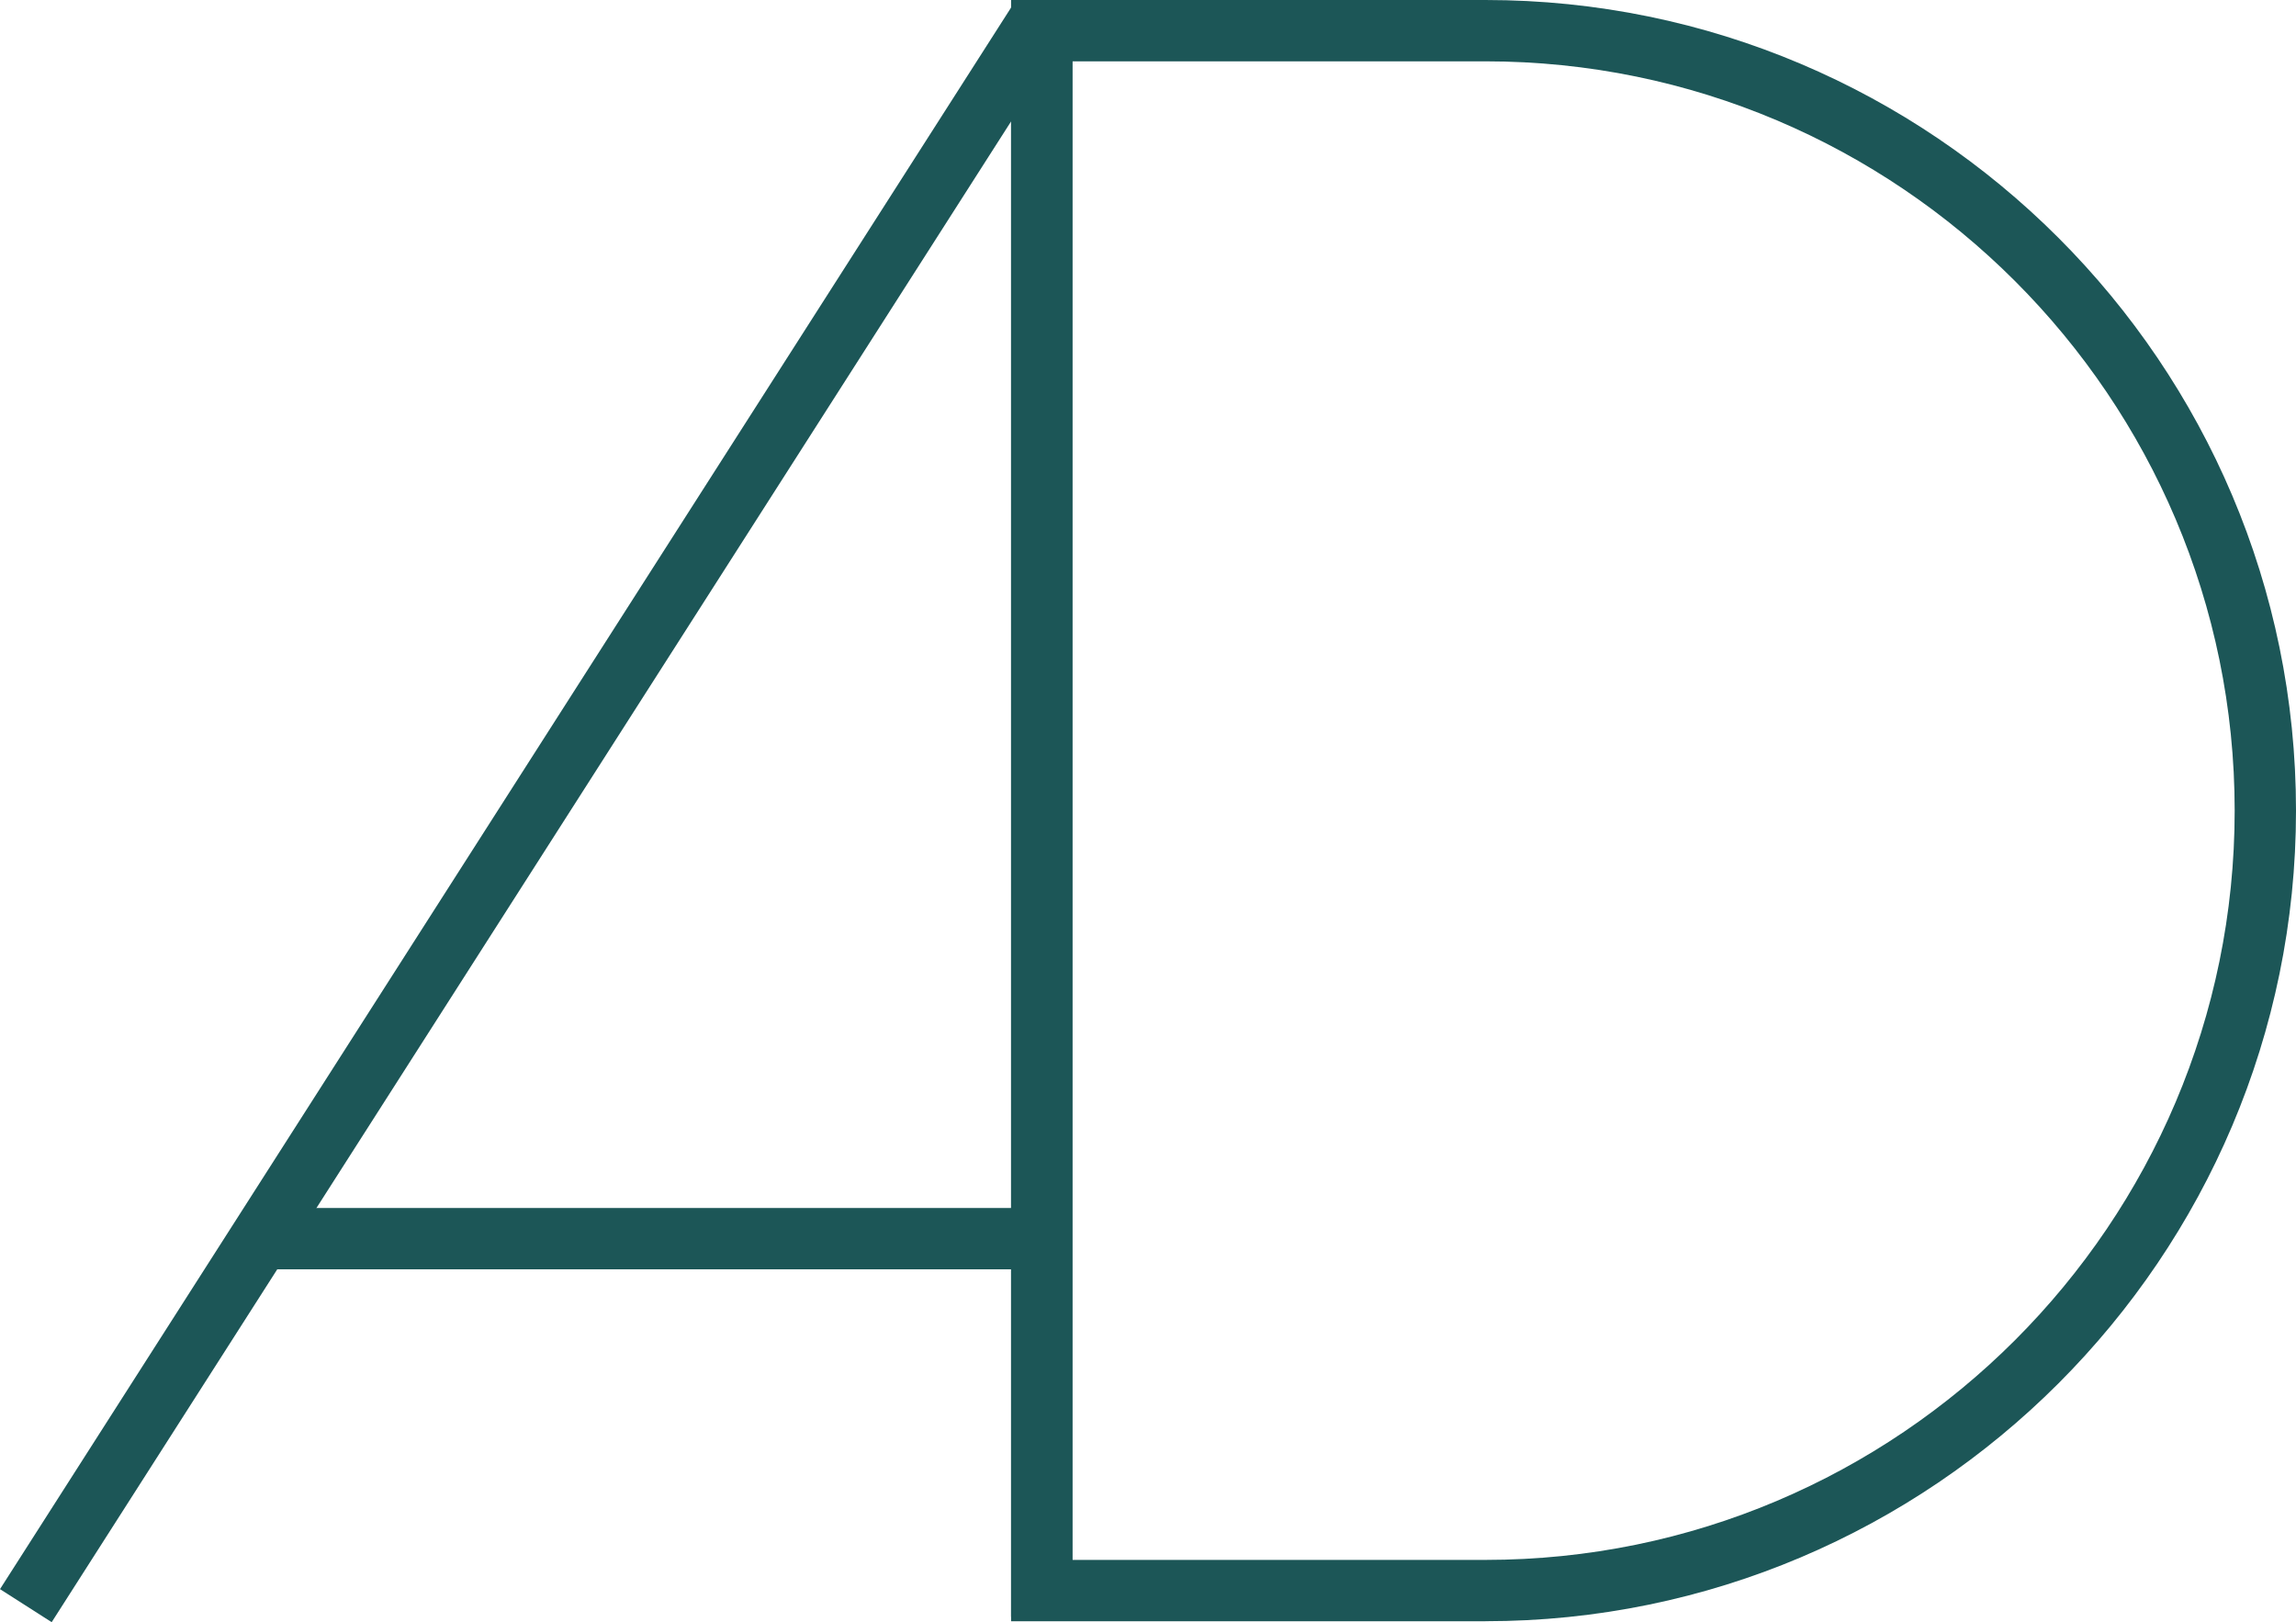<?xml version="1.0" encoding="UTF-8"?><svg id="Layer_2" xmlns="http://www.w3.org/2000/svg" viewBox="0 0 112.318 79.35"><g id="Components"><g id="_54366e63-fd7d-4c95-8880-d553c4193bbc_13"><polygon points="2.528 79.35 0 77.734 49.698 0 52.461 .808 52.461 79.087 49.461 79.087 49.461 5.939 2.528 79.35" style="fill:#1c5657;"/><rect x="12.44" y="59.09" width="38.521" height="3" style="fill:#1c5657;"/><path d="M72.666,79.304h-23.205V0h23.205c21.864,0,39.652,17.788,39.652,39.652s-17.788,39.651-39.652,39.651ZM52.461,76.304h20.205c20.21,0,36.652-16.441,36.652-36.651S92.876,3,72.666,3h-20.205v73.304Z" style="fill:#1c5657;"/></g></g></svg>